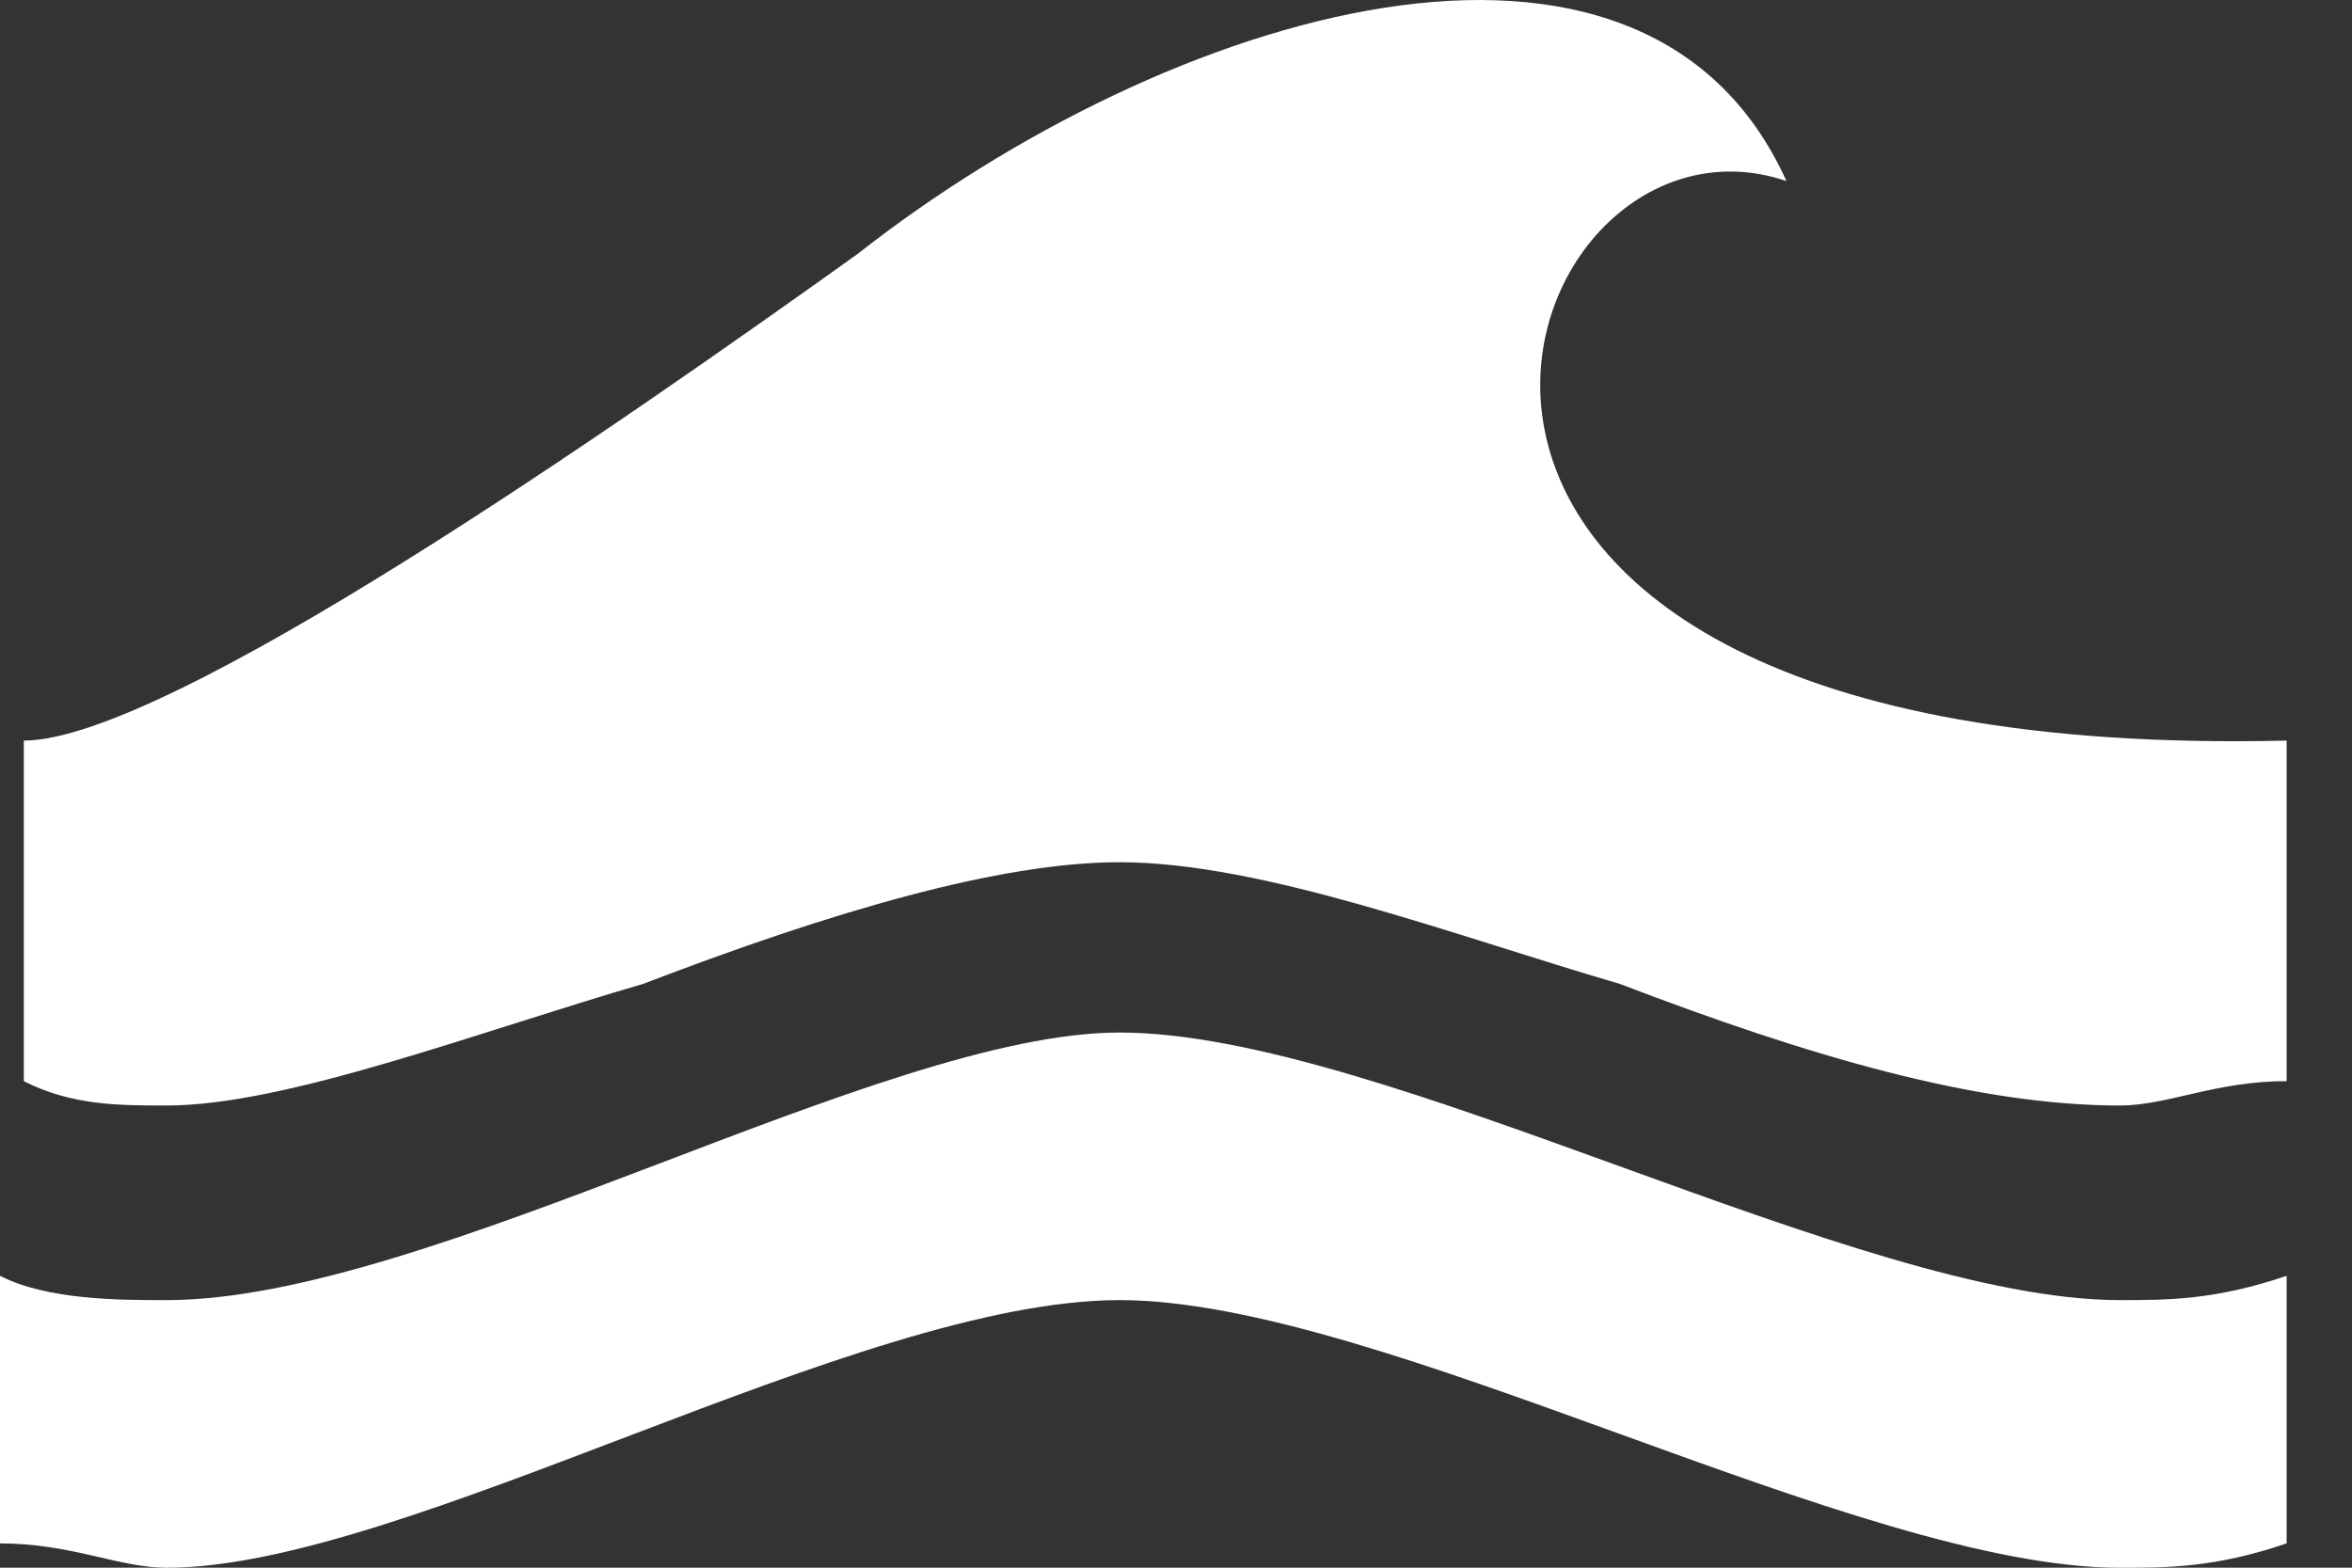 <svg width="33" height="22" viewBox="0 0 33 22" fill="none" xmlns="http://www.w3.org/2000/svg">
<rect x="0" y="0" width="33" height="22" fill="#333333" stroke="none"/>
<path d="M2.34 15.514C4.011 15.514 6.684 14.489 9.024 13.807C11.697 12.782 14.037 12.1 15.708 12.1C17.713 12.1 20.386 13.124 22.726 13.807C25.399 14.831 27.739 15.514 29.744 15.514C30.412 15.514 31.081 15.172 32.083 15.172V10.393C17.713 10.734 21.055 1.175 25.065 2.541C23.06 -1.897 16.376 0.151 12.031 3.565C8.689 5.955 2.34 10.393 0.334 10.393V15.172C1.003 15.514 1.671 15.514 2.34 15.514Z" fill="white"/>
<path d="M2.339 22.001C5.681 22.001 12.031 18.245 15.707 18.245C19.384 18.245 26.067 22.001 29.744 22.001C30.412 22.001 31.08 22.001 32.083 21.659V17.904C31.08 18.245 30.412 18.245 29.744 18.245C26.067 18.245 19.384 14.49 15.707 14.49C12.365 14.49 6.016 18.245 2.339 18.245C1.671 18.245 0.668 18.245 0 17.904V21.659C1.003 21.659 1.671 22.001 2.339 22.001Z" fill="white"/>
</svg>
